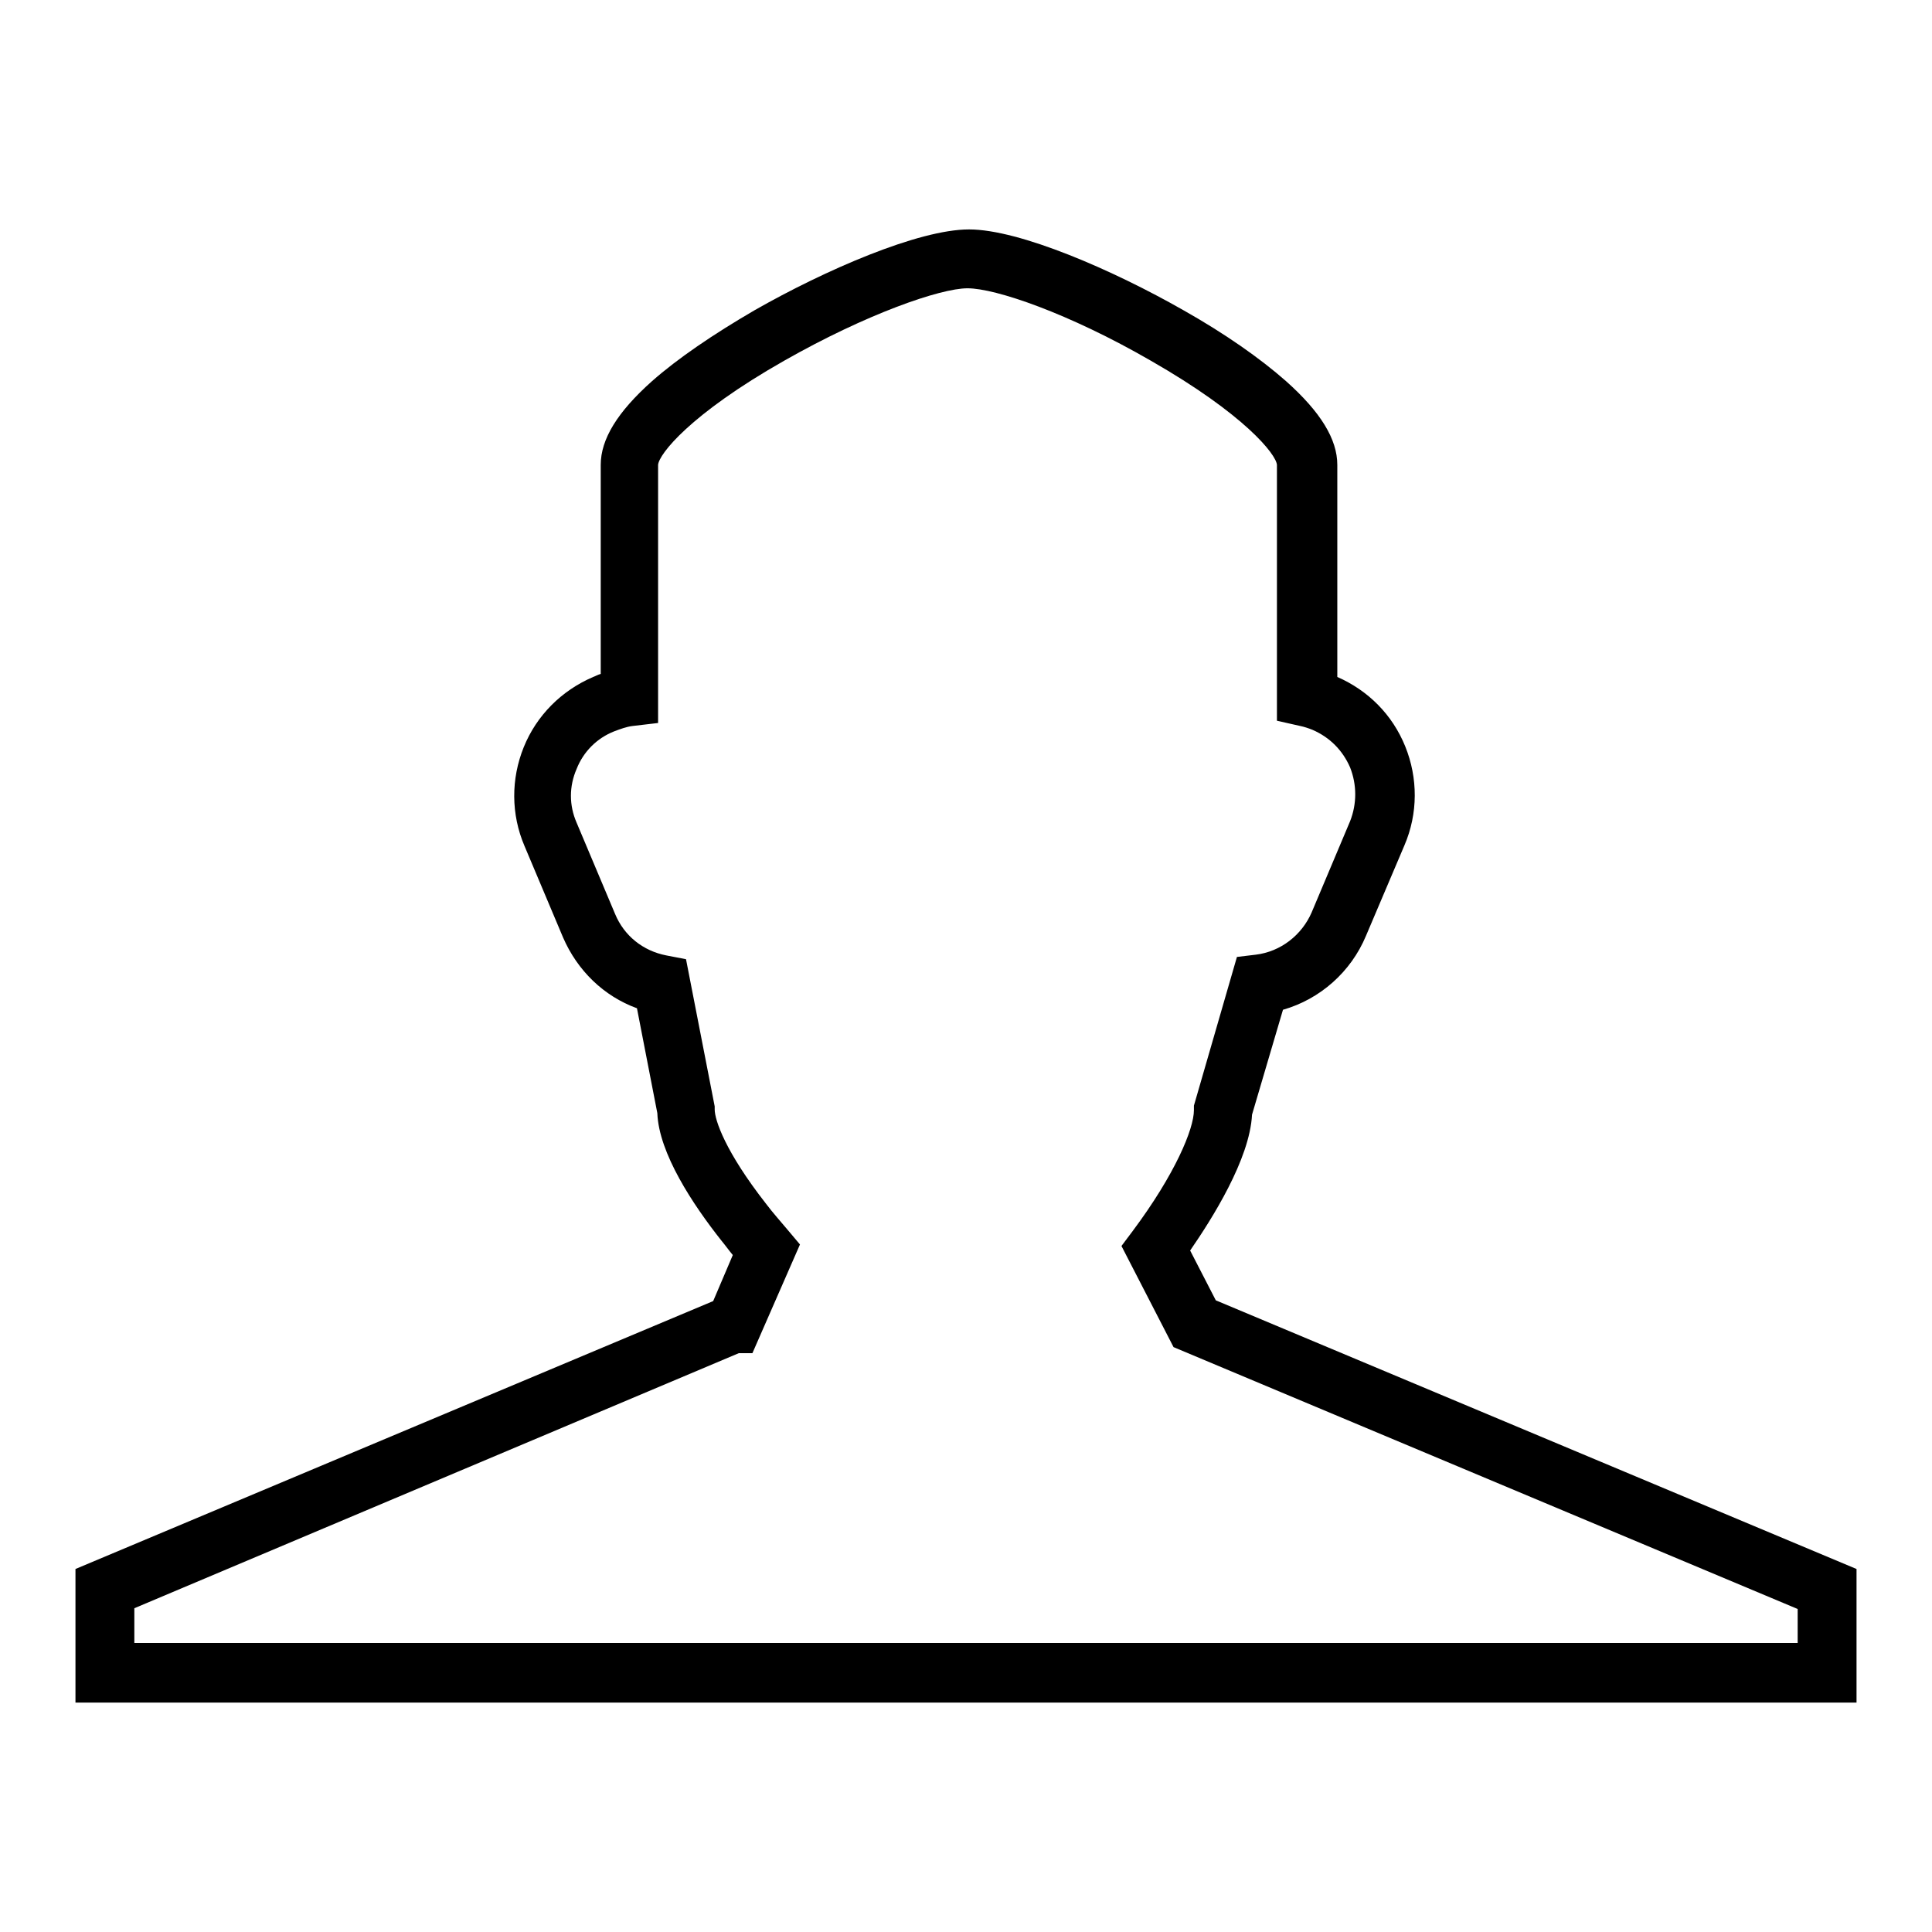 <?xml version="1.0" encoding="utf-8"?>
<!-- Svg Vector Icons : http://www.onlinewebfonts.com/icon -->
<!DOCTYPE svg PUBLIC "-//W3C//DTD SVG 1.1//EN" "http://www.w3.org/Graphics/SVG/1.1/DTD/svg11.dtd">
<svg version="1.1" xmlns="http://www.w3.org/2000/svg" xmlns:xlink="http://www.w3.org/1999/xlink" x="0px" y="0px" viewBox="0 0 256 256" enable-background="new 0 0 256 256" xml:space="preserve">
<g><g><path fill="#000000" d="M161.1,172.3l-3.4-6.6c2.9-4.2,7.9-12.1,8.2-18l4.1-13.9c4.9-1.4,9-5,11-9.8l5.1-12c1.8-4.2,1.8-8.9,0.1-13.1c-1.7-4.2-4.9-7.4-9-9.2V61.6c0-3.4-2.2-7-6.8-11.1c-3.4-3-8.1-6.3-13.6-9.4c-9.3-5.3-21.7-10.7-28.4-10.7c-6.7,0-19.1,5.4-28.4,10.7c-5.5,3.2-10.2,6.4-13.6,9.4c-4.6,4.1-6.8,7.7-6.8,11.1v27.7c-0.4,0.1-0.7,0.3-1,0.4c-4.2,1.8-7.5,5.1-9.2,9.3c-1.7,4.2-1.7,8.9,0.1,13.1l5.1,12.1c1.9,4.4,5.4,7.8,9.8,9.4l2.7,13.9c0.2,5.3,4.7,12.1,8.5,16.9c0.5,0.6,1,1.3,1.5,1.9l-2.6,6.1L10,207.9v17.7h236v-17.7L161.1,172.3z M238.2,217.7H17.8v-4.6l80.1-33.8h1.8l6.3-14.4l-1.6-1.9c-1-1.2-2-2.3-2.9-3.5c-5.4-6.9-6.8-11.1-6.8-12.5v-0.4l-3.8-19.5l-2.6-0.5c-3.1-0.6-5.6-2.6-6.8-5.5L76.4,109c-1-2.3-1-4.8,0-7.1c0.9-2.3,2.7-4.1,5-5c0.8-0.3,1.6-0.6,2.4-0.7l3.4-0.4V61.6c0.1-1.4,4.2-6.7,16.7-13.8c10.9-6.2,20.7-9.6,24.3-9.6c3.7,0,13.4,3.3,24.3,9.6c12.4,7.1,16.6,12.4,16.7,13.8v33.9l3.1,0.7c0.5,0.1,1.1,0.3,1.6,0.5c2.3,1,4,2.7,5,5c0.9,2.3,0.9,4.8,0,7.1l-5.1,12.1c-1.3,3-4.1,5.2-7.4,5.6l-2.5,0.3l-5.7,19.7v0.6c0,2.5-2.5,8.5-8.1,16l-1.5,2l6.9,13.4l82.7,34.7L238.2,217.7L238.2,217.7z"/></g></g>
</svg>